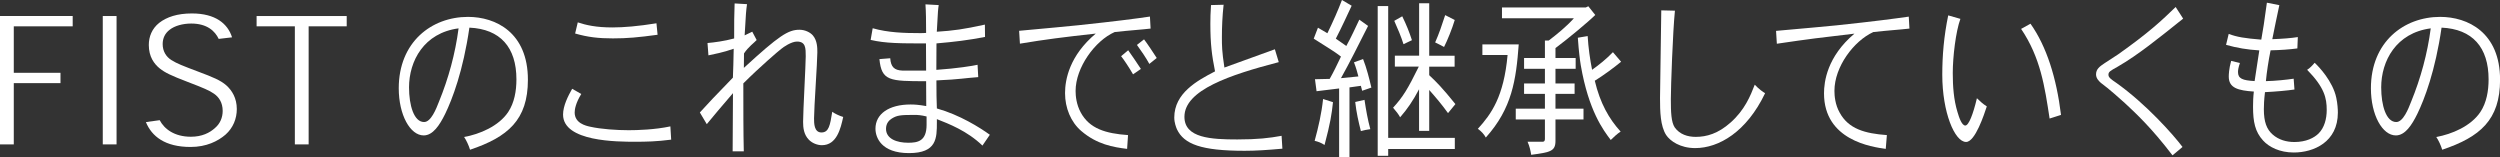 <?xml version="1.0" encoding="UTF-8"?><svg id="a" xmlns="http://www.w3.org/2000/svg" width="379" height="23.84" viewBox="0 0 379 23.84"><rect x="0" y="0" width="379" height="23.84" fill="#333333" stroke="none"/><defs><style>.b{fill:#fff;}</style></defs><path class="b" d="m0,21.88V2.43h11.02v1.56H2.09v7.05h7.08v1.56H2.09v9.29H0Z"/><path class="b" d="m15.58,21.88V2.43h2.09v19.46h-2.09Z"/><path class="b" d="m33.15,5.89c-.55-1.16-1.73-2.32-4.16-2.32-1.28,0-2.52.34-3.28.95-.69.53-1.05,1.27-1.05,2.16,0,1.08.52,1.93,1.33,2.43.83.53,1.73.87,4.11,1.77,2.19.82,3.33,1.29,4.21,2.06.86.77,1.59,1.93,1.59,3.59,0,1.45-.55,2.85-1.71,3.88-1.16,1-2.9,1.87-5.3,1.87-3.87,0-5.89-1.61-6.77-3.77l2.09-.29c.69,1.32,2.21,2.51,4.73,2.51,1.66,0,2.85-.58,3.68-1.35.74-.63,1.14-1.56,1.14-2.56,0-1.29-.59-2.11-1.31-2.61-.71-.5-1.59-.87-4.02-1.8-2.49-.95-3.42-1.4-4.21-2.03-.85-.69-1.66-1.77-1.66-3.56,0-1.27.48-2.48,1.57-3.35,1.16-.9,2.76-1.43,4.97-1.43,3.54,0,5.42,1.53,6.08,3.62l-2.04.24Z"/><path class="b" d="m52.56,3.99h-5.77v17.9h-2.09V3.99h-5.8v-1.56h13.66v1.56Z"/><path class="b" d="m70.35,20.77c2.35-.42,5.27-1.64,6.7-3.8.93-1.4,1.24-3.19,1.24-4.94,0-4.86-2.45-7.63-7.13-7.84-.95,6.57-2.59,10.85-3.68,13.09-.83,1.69-1.85,3.25-3.25,3.25-2.04,0-3.78-3.09-3.78-7.15,0-7,4.97-10.82,10.5-10.82,4.18,0,9.08,2.35,9.08,9.53,0,6.1-3.04,8.68-8.77,10.61-.21-.69-.59-1.48-.9-1.93Zm-8.34-7.52c0,2.72.74,5.25,2.28,5.25,1.05,0,1.83-1.98,2.26-3.09,1.45-3.54,2.47-7.29,2.97-11.11-5.25.69-7.51,4.94-7.51,8.95Z"/><path class="b" d="m88.12,14.25c-.85,1.37-1,2.35-1,2.8,0,1.61,1.64,2.01,2.35,2.16,1.64.37,4.02.53,5.84.53,1.33,0,3.99-.08,6.32-.58l.12,2.01c-2.19.29-3.85.32-5.39.32-2.76,0-11,0-11-4.12,0-1.32.76-2.82,1.38-3.91l1.38.79Zm11.57-8.98c-2.95.4-4.59.55-6.77.55s-3.78-.18-5.73-.74l.4-1.69c1.26.42,2.78.77,5.25.77,1.71,0,3.9-.18,6.68-.63l.17,1.74Z"/><path class="b" d="m114.04,4.8l.67,1.27c-.36.4-1.26,1.03-1.92,2.03l-.02,2.19c5.35-4.91,6.72-5.78,8.43-5.78.88,0,1.66.42,2.04.87.67.79.67,1.9.67,2.56,0,1.43-.5,8.42-.5,10,0,.74,0,2.14,1.12,2.14s1.31-1.06,1.64-3.14c.33.26,1.05.61,1.66.79-.38,1.74-.97,4.28-3.23,4.28-.67,0-1.45-.29-1.97-.82-.78-.79-.88-1.85-.88-2.72,0-1.56.4-8.68.4-9.93s0-2.24-1.33-2.24c-.85,0-2.07.84-2.38,1.11-.36.26-3.18,2.67-5.75,5.23,0,3.3,0,7.71.07,10.3h-1.69c0-1.4.05-7.55.05-8.82-1.28,1.48-3.42,4.01-3.97,4.7l-1.05-1.77c1.59-1.72,1.9-2.09,5.01-5.28.05-1.14.09-2.64.12-4.38-1.64.58-3.02.82-3.83,1l-.14-1.87c.97-.08,2.57-.29,4.04-.69,0-2.19,0-3.72.07-5.31l1.88.11c-.14.98-.17,1.35-.36,4.73l1.14-.55Z"/><path class="b" d="m142.31.77c-.09.58-.12.74-.29,4.04,2.52-.16,4.06-.37,7.29-1.08l.02,1.87c-2.61.5-4.58.74-7.36.98,0,1.08-.02,2.69-.02,4.01,3.11-.21,5.56-.61,6.25-.77l.1,1.87c-1.16.08-1.85.18-2.54.24-.93.11-1.88.16-3.8.26,0,1.64.02,3.27.07,4.25,3.47.98,6.49,2.88,8.03,3.99l-1.12,1.64c-2.33-2.24-5.11-3.3-6.91-4.01v.48c0,2.4,0,4.67-4.23,4.67s-5.08-2.4-5.08-3.7c0-2.24,2.04-3.67,5.32-3.67.59,0,1.16.03,2.38.24,0-1.14-.02-2.48-.02-3.77-5.54,0-6.75-.03-7.08-3.35l1.64-.13c.09,1.32.62,1.82,1.83,1.87h3.61c0-1.29-.02-2.82-.02-4.12-3.82,0-6.13,0-8.39-.53l.31-1.77c2.3.66,4.75.74,7.15.74.31,0,.62,0,.95-.03,0-1.72-.02-3.3-.1-4.33l2.02.11Zm-1.83,16.89c-.83-.21-1.38-.24-1.81-.24-2.14,0-2.66.05-3.47.55-.38.24-.88.69-.88,1.56,0,1.53,1.66,2.11,3.35,2.11,1.43,0,2.8-.21,2.8-2.72v-1.27Z"/><path class="b" d="m174.44,4.33c-1.33.16-3.35.29-5.46.53-2.99,1.32-5.92,5.39-5.92,8.92,0,.79.12,2.06.78,3.27,1.33,2.46,3.78,3.19,7.17,3.43l-.14,2.09c-2.09-.26-4.56-.66-6.96-2.72-1.57-1.35-2.45-3.48-2.45-5.73,0-2.09.69-5.7,4.66-9.03-4.97.55-7.53.87-11.5,1.53l-.12-1.95c3.3-.29,8.24-.77,8.93-.84,5.77-.61,8.74-1,10.9-1.32l.1,1.82Zm-3.4,3.3c.5.69,1.35,1.95,1.92,2.82l-1.19.82c-.57-1-1.38-2.22-1.81-2.75l1.07-.9Zm2.4-1.66c.45.58,1.54,2.22,1.92,2.82l-1.12.9c-.48-.9-1.35-2.16-1.88-2.88l1.07-.84Z"/><path class="b" d="m185.5.71c-.19,1.74-.26,3.38-.26,4.96,0,1.24,0,2.09.38,4.57,1.14-.4,7.03-2.53,7.65-2.77l.59,1.95c-7.39,1.93-14.3,4.22-14.3,8.29,0,3.22,4.04,3.43,8.01,3.43,3.11,0,4.85-.21,6.72-.55l.12,1.95c-2.35.21-4.02.32-5.73.32-6.56,0-9.19-1-10.26-3.27-.12-.29-.4-.98-.4-1.77,0-3.7,3.47-5.6,6.18-7-.48-2.43-.71-4.09-.71-7.23,0-.79.02-1.69.1-2.82l1.92-.05Z"/><path class="b" d="m206.5,13.75l-.19-.74-1.73.24v10.59h-1.57v-10.43c-1.43.18-2.4.29-3.42.42l-.24-1.82,2.23-.05c.57-1,1.12-2.14,1.71-3.38-1.02-.82-2.76-1.82-4.13-2.72l.64-1.66,1.43.84c.86-1.77,1.62-3.48,2.21-5.04l1.47.87c-.62,1.32-1.52,3.3-2.4,4.99l1.59,1.11c.76-1.37,1.35-2.69,1.97-3.99l1.33.95c-1.54,3.06-2.8,5.57-4.11,7.92l2.64-.26c-.17-.63-.33-1.27-.67-2.14l1.38-.5c.55,1.4.93,2.93,1.26,4.33l-1.4.48Zm-4.42,1.74c-.19,1.82-.4,3.17-1.28,6.49-.52-.34-.95-.5-1.5-.63.57-2.06,1.05-4.17,1.28-6.34l1.5.48Zm4.78-.34c.24,1.58.48,2.96.88,4.43-.48.05-1,.18-1.43.29-.38-1.5-.67-2.75-.86-4.41l1.4-.32Zm3.59-14.23v19.98h10.1v1.69h-10.1v1.03h-1.59V.92h1.59Zm6.22-.42v7.95h3.85v1.66h-3.85v1.29c1.07,1,1.97,1.9,3.97,4.38l-1.12,1.37c-.95-1.32-1.85-2.38-2.85-3.51v6.2h-1.54v-6.31c-.9,1.72-1.78,3.01-2.87,4.25-.26-.48-.59-.9-1.07-1.45,1.52-1.66,2.23-2.85,3.9-6.23h-3.63v-1.66h3.68V.5h1.54Zm-3.9,6.2c-.33-1.08-.85-2.3-1.4-3.54l1.21-.69c.62,1.27,1.07,2.38,1.47,3.62l-1.28.61Zm7.77-3.67c-.38,1.29-1.12,3.11-1.62,4.09-.24-.16-.74-.37-1.35-.69.57-1.27,1.05-2.69,1.52-4.14l1.45.74Z"/><path class="b" d="m224.73,8.34v-1.61h5.51c-.4,5.41-1.02,9.71-4.99,14.12-.26-.48-.67-.95-1.21-1.32,2.04-2.24,3.94-4.86,4.51-11.19h-3.83Zm16.06-7.39l1.05,1.32c-.97.98-4.25,3.7-6.03,5.02v1.5h3.06v1.64h-3.06v2.22h2.9v1.58h-2.9v2.24h4.25v1.64h-4.25v3.25c0,1.58-.78,1.72-3.68,2.11-.1-.63-.24-1.27-.55-1.98h2.3c.19,0,.33-.13.33-.4v-2.98h-4.42v-1.64h4.42v-2.24h-3.16v-1.58h3.16v-2.22h-3.16v-1.64h3.16v-2.64h.57c1.14-.87,2.64-2.06,3.82-3.38h-10.9v-1.64h12.71l.38-.18Zm-.1,4.51c.1,1.77.36,3.56.67,5.12,1.05-.74,2.19-1.66,3.16-2.67l1.24,1.45c-1.12.92-2.59,2.01-3.99,2.88.81,3.41,2.16,5.78,3.92,7.71-.55.34-1.02.82-1.5,1.27-1.14-1.5-3.35-4.43-4.54-11.3-.14-.87-.29-1.95-.45-4.2l1.5-.26Z"/><path class="b" d="m253.92,1.61c-.33,3.25-.62,11.61-.62,13.41,0,1.98.05,3.48.59,4.3.76,1.06,1.97,1.43,3.18,1.43,1.66,0,3.4-.5,5.27-2.16,2.16-1.9,3.04-4.09,3.68-5.75.57.61,1.28,1.14,1.57,1.29-2.8,5.86-7.01,8.32-10.6,8.32-2.28,0-3.8-1.08-4.4-1.98-.88-1.37-.93-3.56-.93-5.57,0-2.11.19-11.4.19-13.33l2.04.05Z"/><path class="b" d="m289.48,4.33c-1.35.16-3.37.29-5.49.53-2.95,1.35-5.89,5.25-5.89,8.92,0,.79.12,2.09.78,3.27,1.35,2.51,3.87,3.19,7.17,3.43l-.17,2.09c-2.09-.29-9.36-1.29-9.36-8.42,0-1.74.45-5.54,4.61-9.05-5.37.63-6.6.77-11.76,1.53l-.12-1.95c3.78-.32,8.43-.77,9.19-.84,5.77-.61,8.67-1,10.93-1.32l.1,1.82Z"/><path class="b" d="m297.2,2.85c-.71,1.93-1.16,5.78-1.16,8.21,0,2.03.14,4.04.71,5.91.26.9.67,2.06,1.19,2.06s1.19-1.72,1.76-4.14c.57.55.88.84,1.5,1.24-.4,1.21-1.76,5.39-3.14,5.39-1.73,0-3.61-4.49-3.61-10.19,0-2.88.24-5.81.9-9l1.85.53Zm10.62.74c2.45,3.46,3.94,8.21,4.63,13.83l-1.73.55c-.74-4.86-1.38-9.24-4.32-13.59l1.43-.79Z"/><path class="b" d="m330.97,2.82c-3.83,3.06-6.82,5.49-9.93,7.29-1.19.66-1.4.79-1.4,1.24,0,.4.43.69,1.16,1.19,4.59,3.25,8.74,7.97,10.07,9.74l-1.52,1.27c-3.25-4.25-5.58-6.39-7.22-7.92-.52-.48-2.47-2.22-3.63-3.06-.26-.24-.74-.66-.74-1.29,0-.82.57-1.21,1.28-1.69.55-.37,1.33-.87,2.07-1.35,4.7-3.33,6.6-5.12,8.72-7.18l1.14,1.77Z"/><path class="b" d="m345.55.77c-.19.82-.93,4.46-1.07,5.17,1.47-.05,2.9-.16,3.87-.32l-.07,1.72c-1.16.16-2.64.26-4.06.29-.31,1.53-.59,3.35-.71,4.67,1.43-.03,3.16-.21,4.21-.37l.12,1.64c-1.05.16-2.83.32-4.47.4-.14,1.19-.17,1.98-.17,2.59,0,1.93.43,3.04,1.33,3.83.93.82,2.11,1.14,3.3,1.14,1.78,0,2.99-.63,3.66-1.29.88-.87,1.24-2.22,1.24-3.56,0-1.8-.33-3.41-2.97-6.1.38-.21.83-.69,1.14-1.06.64.58,2.76,2.82,3.28,5.31.19.87.24,1.77.24,2.24,0,4.46-3.66,6.05-6.68,6.05-2.14,0-3.75-.82-4.66-1.82-1.21-1.32-1.52-2.82-1.52-5.12,0-.66.02-1.43.12-2.3-2.38-.16-3.8-.53-3.8-2.27,0-.26.02-1.16.36-2.38l1.33.32c-.24.71-.29,1.08-.29,1.37,0,1,.69,1.27,2.52,1.37.19-1.29.45-3.04.71-4.65-1.81-.11-3.37-.37-5.04-.84l.4-1.66c1.28.48,2.4.66,4.94.87.31-1.69.4-2.38.85-5.6l1.88.37Z"/><path class="b" d="m369.33,20.77c2.35-.42,5.27-1.64,6.7-3.8.93-1.4,1.24-3.19,1.24-4.94,0-4.86-2.45-7.63-7.13-7.84-.95,6.57-2.59,10.85-3.68,13.09-.83,1.69-1.85,3.25-3.25,3.25-2.04,0-3.78-3.09-3.78-7.15,0-7,4.97-10.82,10.5-10.82,4.18,0,9.08,2.35,9.08,9.53,0,6.1-3.04,8.68-8.77,10.61-.21-.69-.59-1.48-.9-1.93Zm-8.34-7.52c0,2.72.74,5.25,2.28,5.25,1.05,0,1.83-1.98,2.26-3.09,1.45-3.54,2.47-7.29,2.97-11.11-5.25.69-7.51,4.94-7.51,8.95Z"/></svg>
